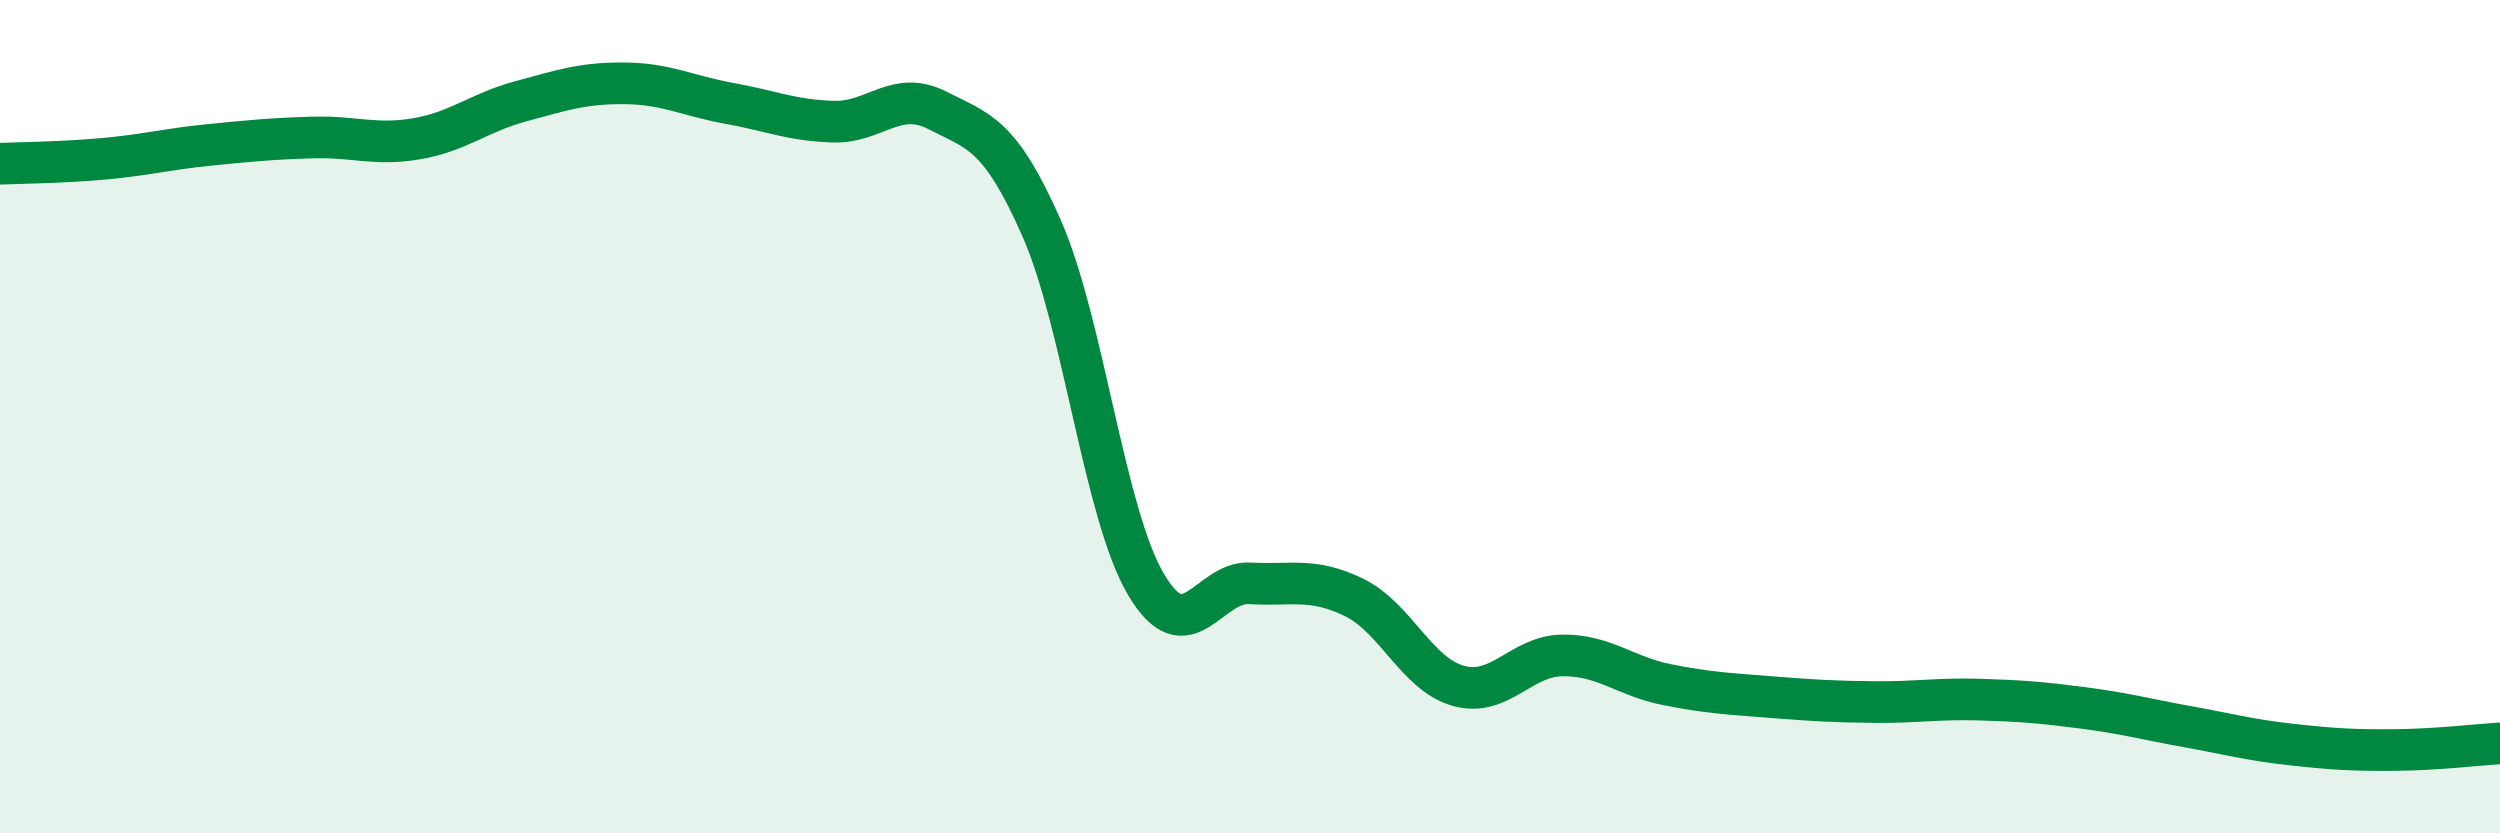 
    <svg width="60" height="20" viewBox="0 0 60 20" xmlns="http://www.w3.org/2000/svg">
      <path
        d="M 0,3.93 C 0.5,3.91 1.5,3.9 2.5,3.81 C 3.5,3.72 4,3.58 5,3.48 C 6,3.38 6.5,3.33 7.5,3.3 C 8.5,3.27 9,3.5 10,3.33 C 11,3.16 11.5,2.7 12.5,2.43 C 13.5,2.16 14,1.99 15,2 C 16,2.01 16.5,2.3 17.5,2.48 C 18.5,2.66 19,2.89 20,2.92 C 21,2.95 21.5,2.14 22.5,2.65 C 23.5,3.16 24,3.21 25,5.48 C 26,7.75 26.5,12.32 27.5,14.02 C 28.5,15.72 29,13.94 30,14 C 31,14.06 31.5,13.85 32.5,14.34 C 33.5,14.83 34,16.18 35,16.46 C 36,16.74 36.5,15.74 37.5,15.73 C 38.5,15.72 39,16.23 40,16.43 C 41,16.63 41.5,16.65 42.5,16.73 C 43.5,16.81 44,16.84 45,16.85 C 46,16.86 46.5,16.76 47.5,16.79 C 48.5,16.82 49,16.86 50,16.99 C 51,17.12 51.5,17.26 52.5,17.44 C 53.5,17.62 54,17.76 55,17.87 C 56,17.98 56.5,18.01 57.5,18 C 58.5,17.99 59.5,17.87 60,17.84L60 20L0 20Z"
        fill="#008740"
        opacity="0.1"
        stroke-linecap="round"
        stroke-linejoin="round"
      />
      <path
        d="M 0,3.93 C 0.5,3.91 1.5,3.9 2.5,3.81 C 3.5,3.72 4,3.58 5,3.48 C 6,3.38 6.5,3.33 7.5,3.3 C 8.5,3.27 9,3.5 10,3.33 C 11,3.16 11.5,2.7 12.5,2.43 C 13.5,2.16 14,1.99 15,2 C 16,2.01 16.5,2.3 17.5,2.48 C 18.5,2.66 19,2.89 20,2.92 C 21,2.95 21.5,2.14 22.5,2.65 C 23.5,3.16 24,3.21 25,5.48 C 26,7.75 26.5,12.32 27.5,14.02 C 28.5,15.72 29,13.94 30,14 C 31,14.06 31.5,13.85 32.5,14.34 C 33.5,14.83 34,16.18 35,16.46 C 36,16.74 36.5,15.74 37.5,15.73 C 38.5,15.72 39,16.23 40,16.43 C 41,16.63 41.5,16.65 42.5,16.73 C 43.5,16.81 44,16.84 45,16.85 C 46,16.86 46.5,16.76 47.5,16.79 C 48.5,16.82 49,16.86 50,16.99 C 51,17.12 51.5,17.26 52.5,17.44 C 53.5,17.62 54,17.76 55,17.87 C 56,17.98 56.5,18.01 57.5,18 C 58.5,17.99 59.5,17.87 60,17.84"
        stroke="#008740"
        stroke-width="1"
        fill="none"
        stroke-linecap="round"
        stroke-linejoin="round"
      />
    </svg>
  